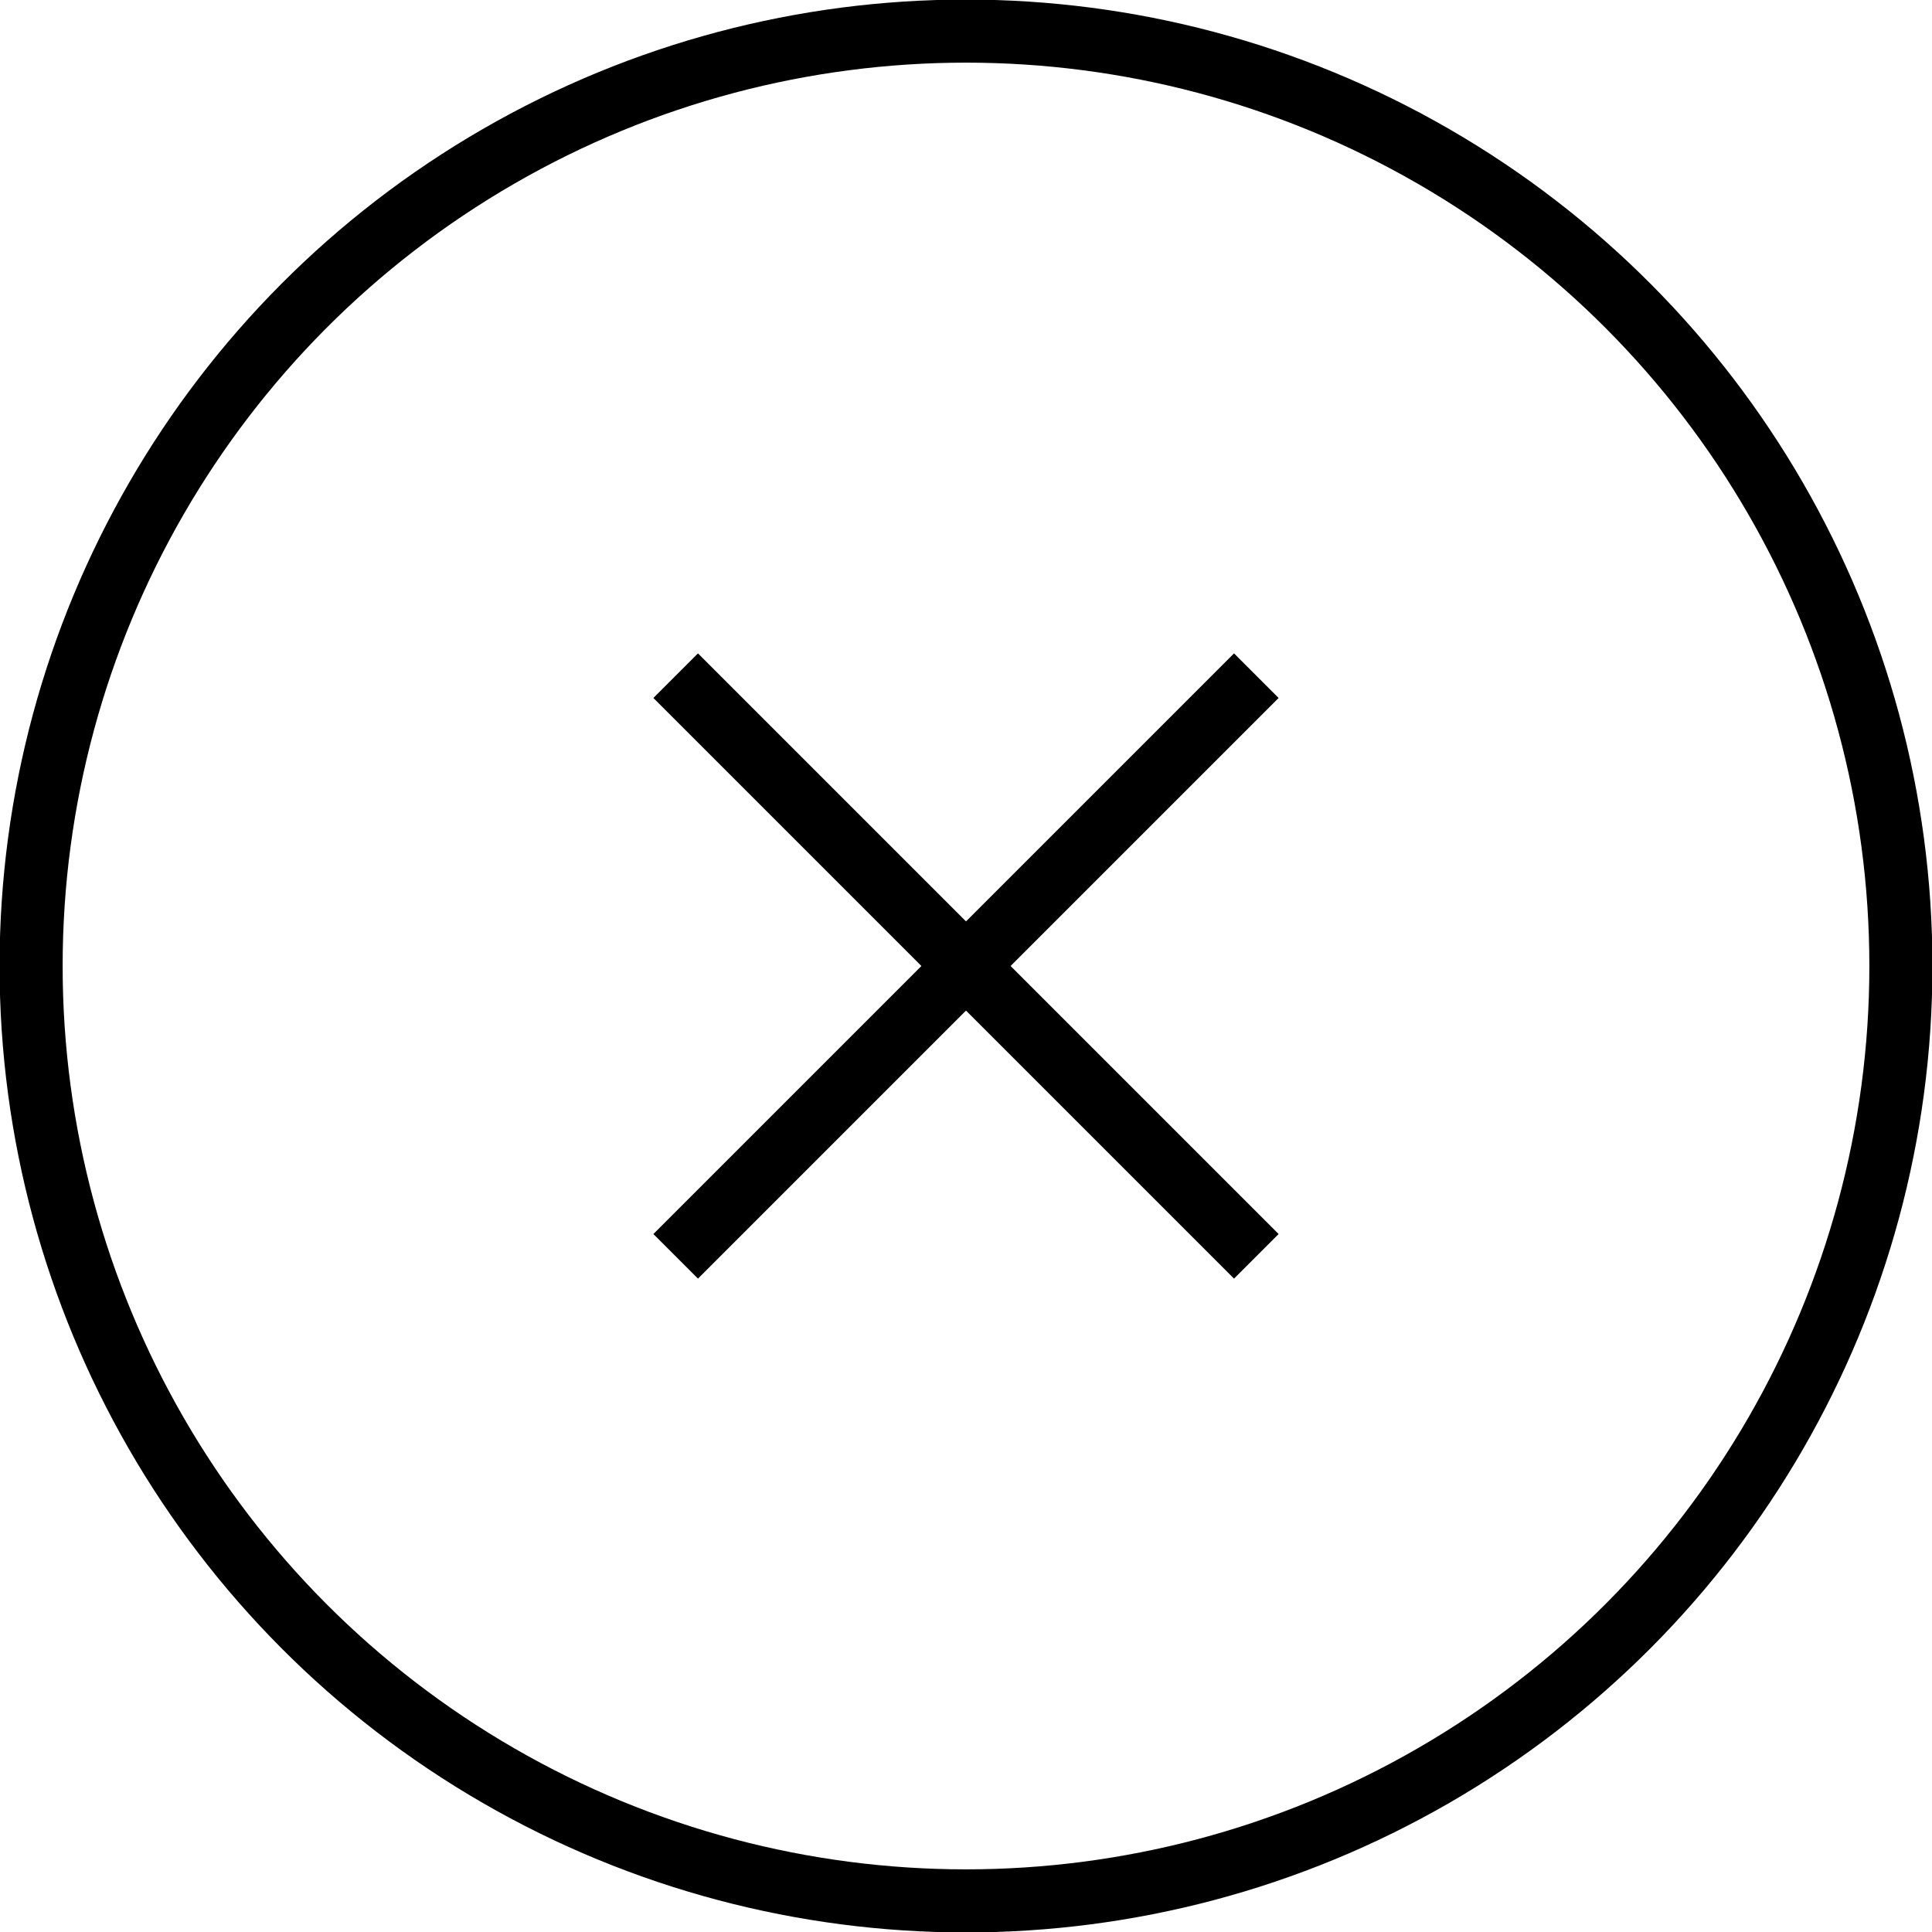 <svg xmlns="http://www.w3.org/2000/svg" viewBox="0 0 22.36 22.36"><defs><style>.cls-1{fill:none;stroke:#000;stroke-miterlimit:10;stroke-width:0.73px;}</style></defs><g id="Layer_2" data-name="Layer 2"><g id="Layer_4" data-name="Layer 4"><line class="cls-1" x1="14.54" y1="7.82" x2="7.82" y2="14.54"/><line class="cls-1" x1="14.54" y1="14.54" x2="7.82" y2="7.82"/><circle class="cls-1" cx="11.18" cy="11.18" r="10.82"/></g></g></svg>